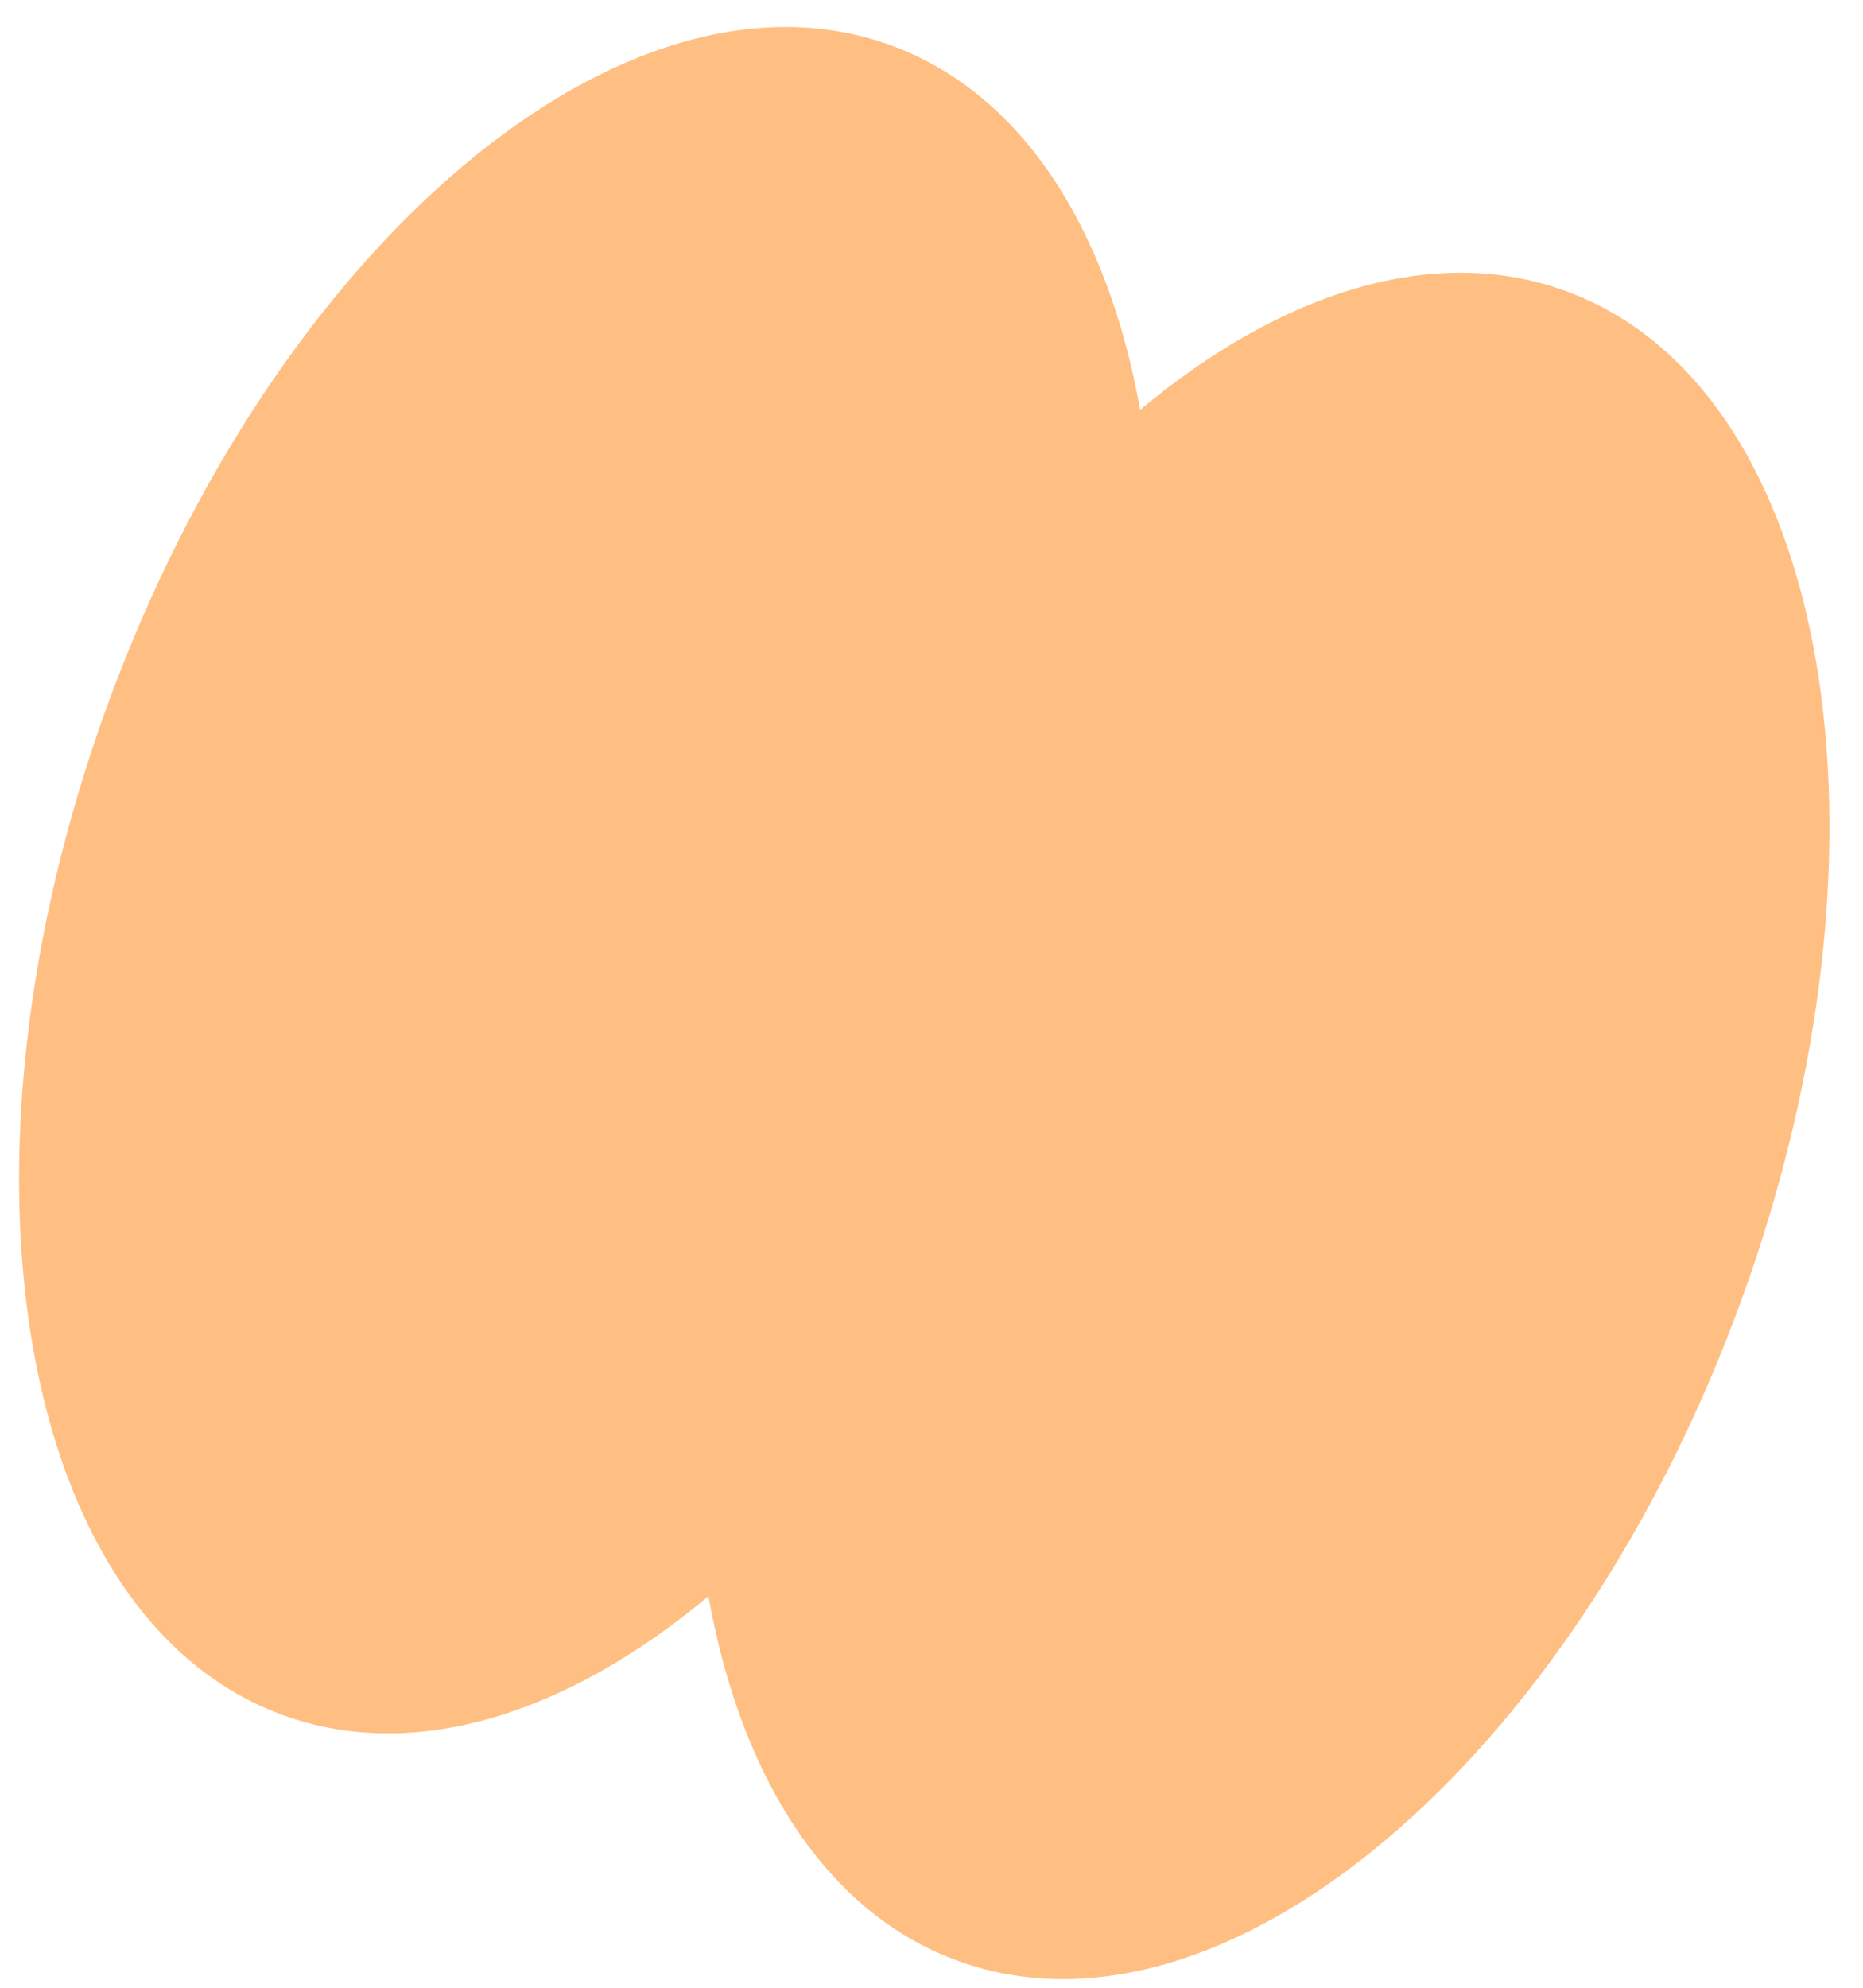 <svg width="45" height="48" viewBox="0 0 45 48" fill="none" xmlns="http://www.w3.org/2000/svg">
<path d="M37.815 7.026C44.212 9.354 46.112 20.268 42.059 31.404C38.006 42.539 29.535 49.679 23.138 47.351C19.959 46.194 17.892 42.916 17.112 38.545C13.706 41.392 10.015 42.574 6.836 41.417C0.439 39.089 -1.461 28.174 2.592 17.039C6.645 5.904 15.116 -1.236 21.513 1.092C24.692 2.249 26.76 5.526 27.539 9.897C30.946 7.05 34.636 5.869 37.815 7.026Z" fill="#FFBF82"/>
</svg>

